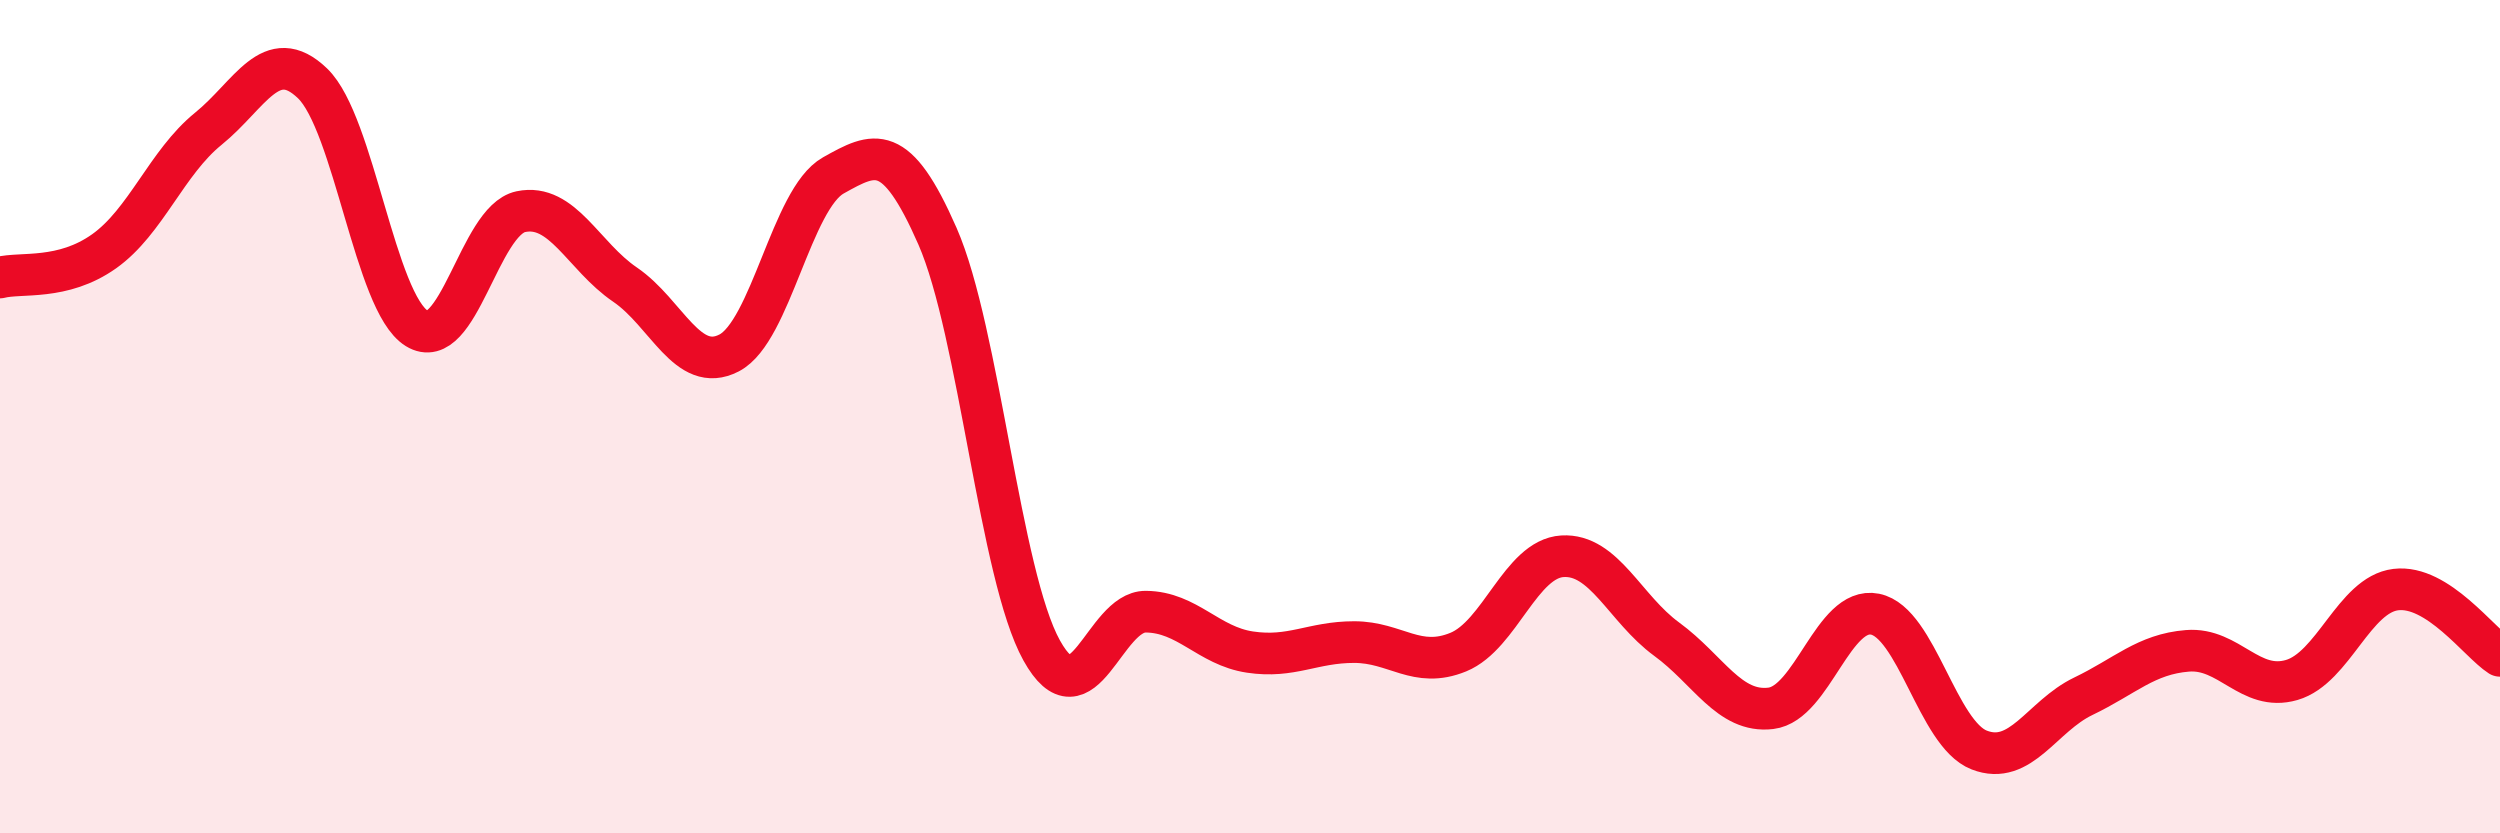 
    <svg width="60" height="20" viewBox="0 0 60 20" xmlns="http://www.w3.org/2000/svg">
      <path
        d="M 0,6.66 C 0.5,6.53 1.5,6.74 2.5,6.03 C 3.5,5.32 4,3.9 5,3.09 C 6,2.28 6.5,1.04 7.5,2 C 8.5,2.96 9,7.26 10,7.88 C 11,8.5 11.5,5.29 12.5,5.08 C 13.5,4.87 14,6.15 15,6.83 C 16,7.51 16.5,8.99 17.5,8.47 C 18.5,7.95 19,4.77 20,4.21 C 21,3.65 21.5,3.39 22.5,5.67 C 23.5,7.95 24,13.81 25,15.61 C 26,17.41 26.5,14.67 27.5,14.68 C 28.5,14.69 29,15.5 30,15.65 C 31,15.8 31.5,15.41 32.5,15.41 C 33.5,15.41 34,16.06 35,15.65 C 36,15.24 36.5,13.41 37.5,13.35 C 38.5,13.29 39,14.61 40,15.34 C 41,16.07 41.5,17.12 42.5,17 C 43.5,16.88 44,14.54 45,14.74 C 46,14.94 46.5,17.61 47.5,18 C 48.5,18.39 49,17.19 50,16.71 C 51,16.23 51.5,15.7 52.5,15.62 C 53.5,15.54 54,16.61 55,16.32 C 56,16.03 56.5,14.27 57.5,14.15 C 58.5,14.03 59.5,15.42 60,15.74L60 20L0 20Z"
        fill="#EB0A25"
        opacity="0.1"
        stroke-linecap="round"
        stroke-linejoin="round"
      />
      <path
        d="M 0,6.66 C 0.5,6.53 1.5,6.74 2.5,6.03 C 3.5,5.32 4,3.9 5,3.09 C 6,2.28 6.5,1.04 7.5,2 C 8.5,2.96 9,7.26 10,7.88 C 11,8.5 11.5,5.29 12.5,5.08 C 13.5,4.87 14,6.15 15,6.83 C 16,7.51 16.5,8.99 17.5,8.47 C 18.5,7.95 19,4.77 20,4.21 C 21,3.65 21.5,3.39 22.5,5.67 C 23.5,7.95 24,13.81 25,15.61 C 26,17.41 26.5,14.67 27.5,14.68 C 28.5,14.69 29,15.5 30,15.65 C 31,15.8 31.5,15.41 32.5,15.41 C 33.5,15.41 34,16.06 35,15.65 C 36,15.24 36.5,13.41 37.5,13.35 C 38.5,13.29 39,14.61 40,15.34 C 41,16.07 41.5,17.12 42.5,17 C 43.5,16.88 44,14.54 45,14.74 C 46,14.94 46.5,17.61 47.5,18 C 48.5,18.39 49,17.19 50,16.71 C 51,16.23 51.5,15.7 52.5,15.62 C 53.5,15.54 54,16.61 55,16.32 C 56,16.03 56.5,14.27 57.5,14.15 C 58.5,14.03 59.5,15.42 60,15.74"
        stroke="#EB0A25"
        stroke-width="1"
        fill="none"
        stroke-linecap="round"
        stroke-linejoin="round"
      />
    </svg>
  